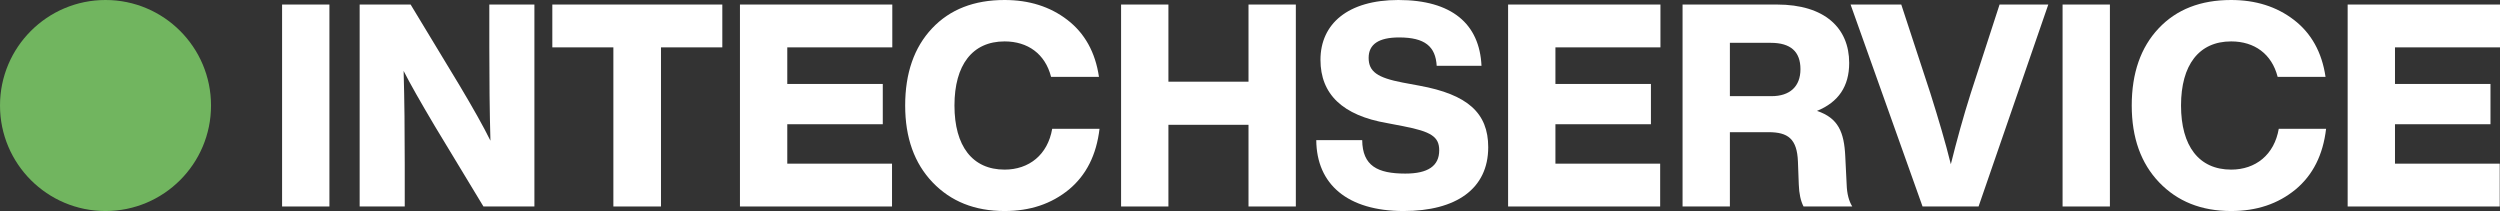 <svg width="1161" height="98" viewBox="0 0 1161 98" fill="none" xmlns="http://www.w3.org/2000/svg">
<rect x="0" y="0" width="1161" height="98" fill="#333333" stroke="none"/>
<path d="M131 95.892V2.107H152.979V95.892H131V95.892Z" fill="white"/>
<path d="M227.239 2.107H248.178V95.892H224.508L201.878 58.484C195.245 47.288 190.434 38.858 187.442 32.93C187.832 46.497 187.962 60.987 187.962 76.266V95.892H167.023V2.107H190.693L213.323 39.516C219.696 50.186 224.508 58.748 227.759 65.334C227.369 51.635 227.239 37.145 227.239 21.734V2.107V2.107Z" fill="white"/>
<path d="M335.443 2.107V21.997H306.96V95.892H284.851V21.997H256.499V2.107H335.443V2.107Z" fill="white"/>
<path d="M414.383 21.997H365.612V38.989H409.961V57.694H365.612V76.002H414.253V95.892H343.632V2.107H414.383V21.997Z" fill="white"/>
<path d="M433.107 84.696C424.653 75.872 420.362 64.016 420.362 49C420.362 33.984 424.524 21.997 432.847 13.172C441.171 4.347 452.356 0 466.531 0C477.846 0 487.601 3.03 495.664 9.221C503.727 15.411 508.67 24.237 510.361 35.697H488.121C485.39 25.027 477.326 19.231 466.531 19.231C451.575 19.231 443.251 30.164 443.251 49C443.251 67.835 451.575 78.769 466.531 78.769C477.846 78.769 486.56 71.92 488.641 59.802H510.621C509.189 71.92 504.508 81.272 496.444 87.989C488.251 94.707 478.367 98 466.531 98C452.615 98 441.56 93.522 433.107 84.696Z" fill="white"/>
<path d="M579.807 2.107H601.786V95.892H579.807V57.957H542.611V95.892H520.631V2.107H542.611V37.936H579.807V2.107Z" fill="white"/>
<path d="M611.276 65.071H632.605C632.735 77.057 639.758 80.613 652.634 80.613C663.168 80.613 668.37 77.057 668.37 69.812C668.37 63.49 664.599 61.119 651.723 58.616L644.18 57.167C623.501 53.611 613.226 43.731 613.226 27.793C613.226 11.065 625.973 0 649.382 0C674.223 0 687.098 11.065 688.009 30.559H667.2C666.68 21.602 661.738 17.387 649.772 17.387C640.278 17.387 635.596 20.549 635.596 26.871C635.596 33.325 639.758 36.091 651.333 38.331L659.136 39.78C681.506 43.863 691.13 52.425 691.13 68.364C691.13 87.725 676.174 98 651.853 98C625.842 98 611.406 85.618 611.276 65.071Z" fill="white"/>
<path d="M771.111 21.997H722.34V38.989H766.688V57.694H722.34V76.002H770.981V95.892H700.36V2.107H771.111V21.997Z" fill="white"/>
<path d="M857.593 85.751C857.723 89.966 858.633 93.391 860.193 95.892H837.564C836.264 93.391 835.484 89.966 835.354 85.618L834.963 75.08C834.573 64.412 830.281 61.382 821.307 61.382H803.36V95.892H781.38V2.107H825.209C847.448 2.107 858.763 13.04 858.763 29.242C858.763 40.043 853.821 47.42 843.807 51.503C853.691 54.796 856.422 61.382 856.942 72.579L857.593 85.751ZM803.36 44.654H822.737C831.192 44.654 836.133 40.175 836.133 32.14C836.133 23.974 831.582 19.89 822.348 19.89H803.36V44.654Z" fill="white"/>
<path d="M928.599 2.107H951.228L918.844 95.892H892.833L859.409 2.107H882.949L896.475 43.336C900.246 55.323 903.498 66.256 905.969 76.266C908.7 65.334 911.691 54.401 915.203 43.336L928.599 2.107Z" fill="white"/>
<path d="M957.859 95.892V2.107H979.838V95.892H957.859V95.892Z" fill="white"/>
<path d="M1002.72 84.696C994.271 75.872 989.98 64.016 989.98 49C989.98 33.984 994.142 21.997 1002.47 13.172C1010.79 4.347 1021.97 0 1036.15 0C1047.46 0 1057.22 3.03 1065.28 9.221C1073.35 15.411 1078.29 24.237 1079.98 35.697H1057.74C1055.01 25.027 1046.94 19.231 1036.15 19.231C1021.19 19.231 1012.87 30.164 1012.87 49C1012.87 67.835 1021.19 78.769 1036.15 78.769C1047.46 78.769 1056.18 71.92 1058.26 59.802H1080.24C1078.81 71.92 1074.13 81.272 1066.06 87.989C1057.87 94.707 1047.98 98 1036.15 98C1022.23 98 1011.18 93.522 1002.72 84.696Z" fill="white"/>
<path d="M1161 21.997H1112.23V38.989H1156.58V57.694H1112.23V76.002H1160.87V95.892H1090.25V2.107H1161V21.997Z" fill="white"/>
<path d="M49 98C76.062 98 98 76.062 98 49C98 21.938 76.062 0 49 0C21.938 0 0 21.938 0 49C0 76.062 21.938 98 49 98Z" fill="#71B55F"/>
</svg>
